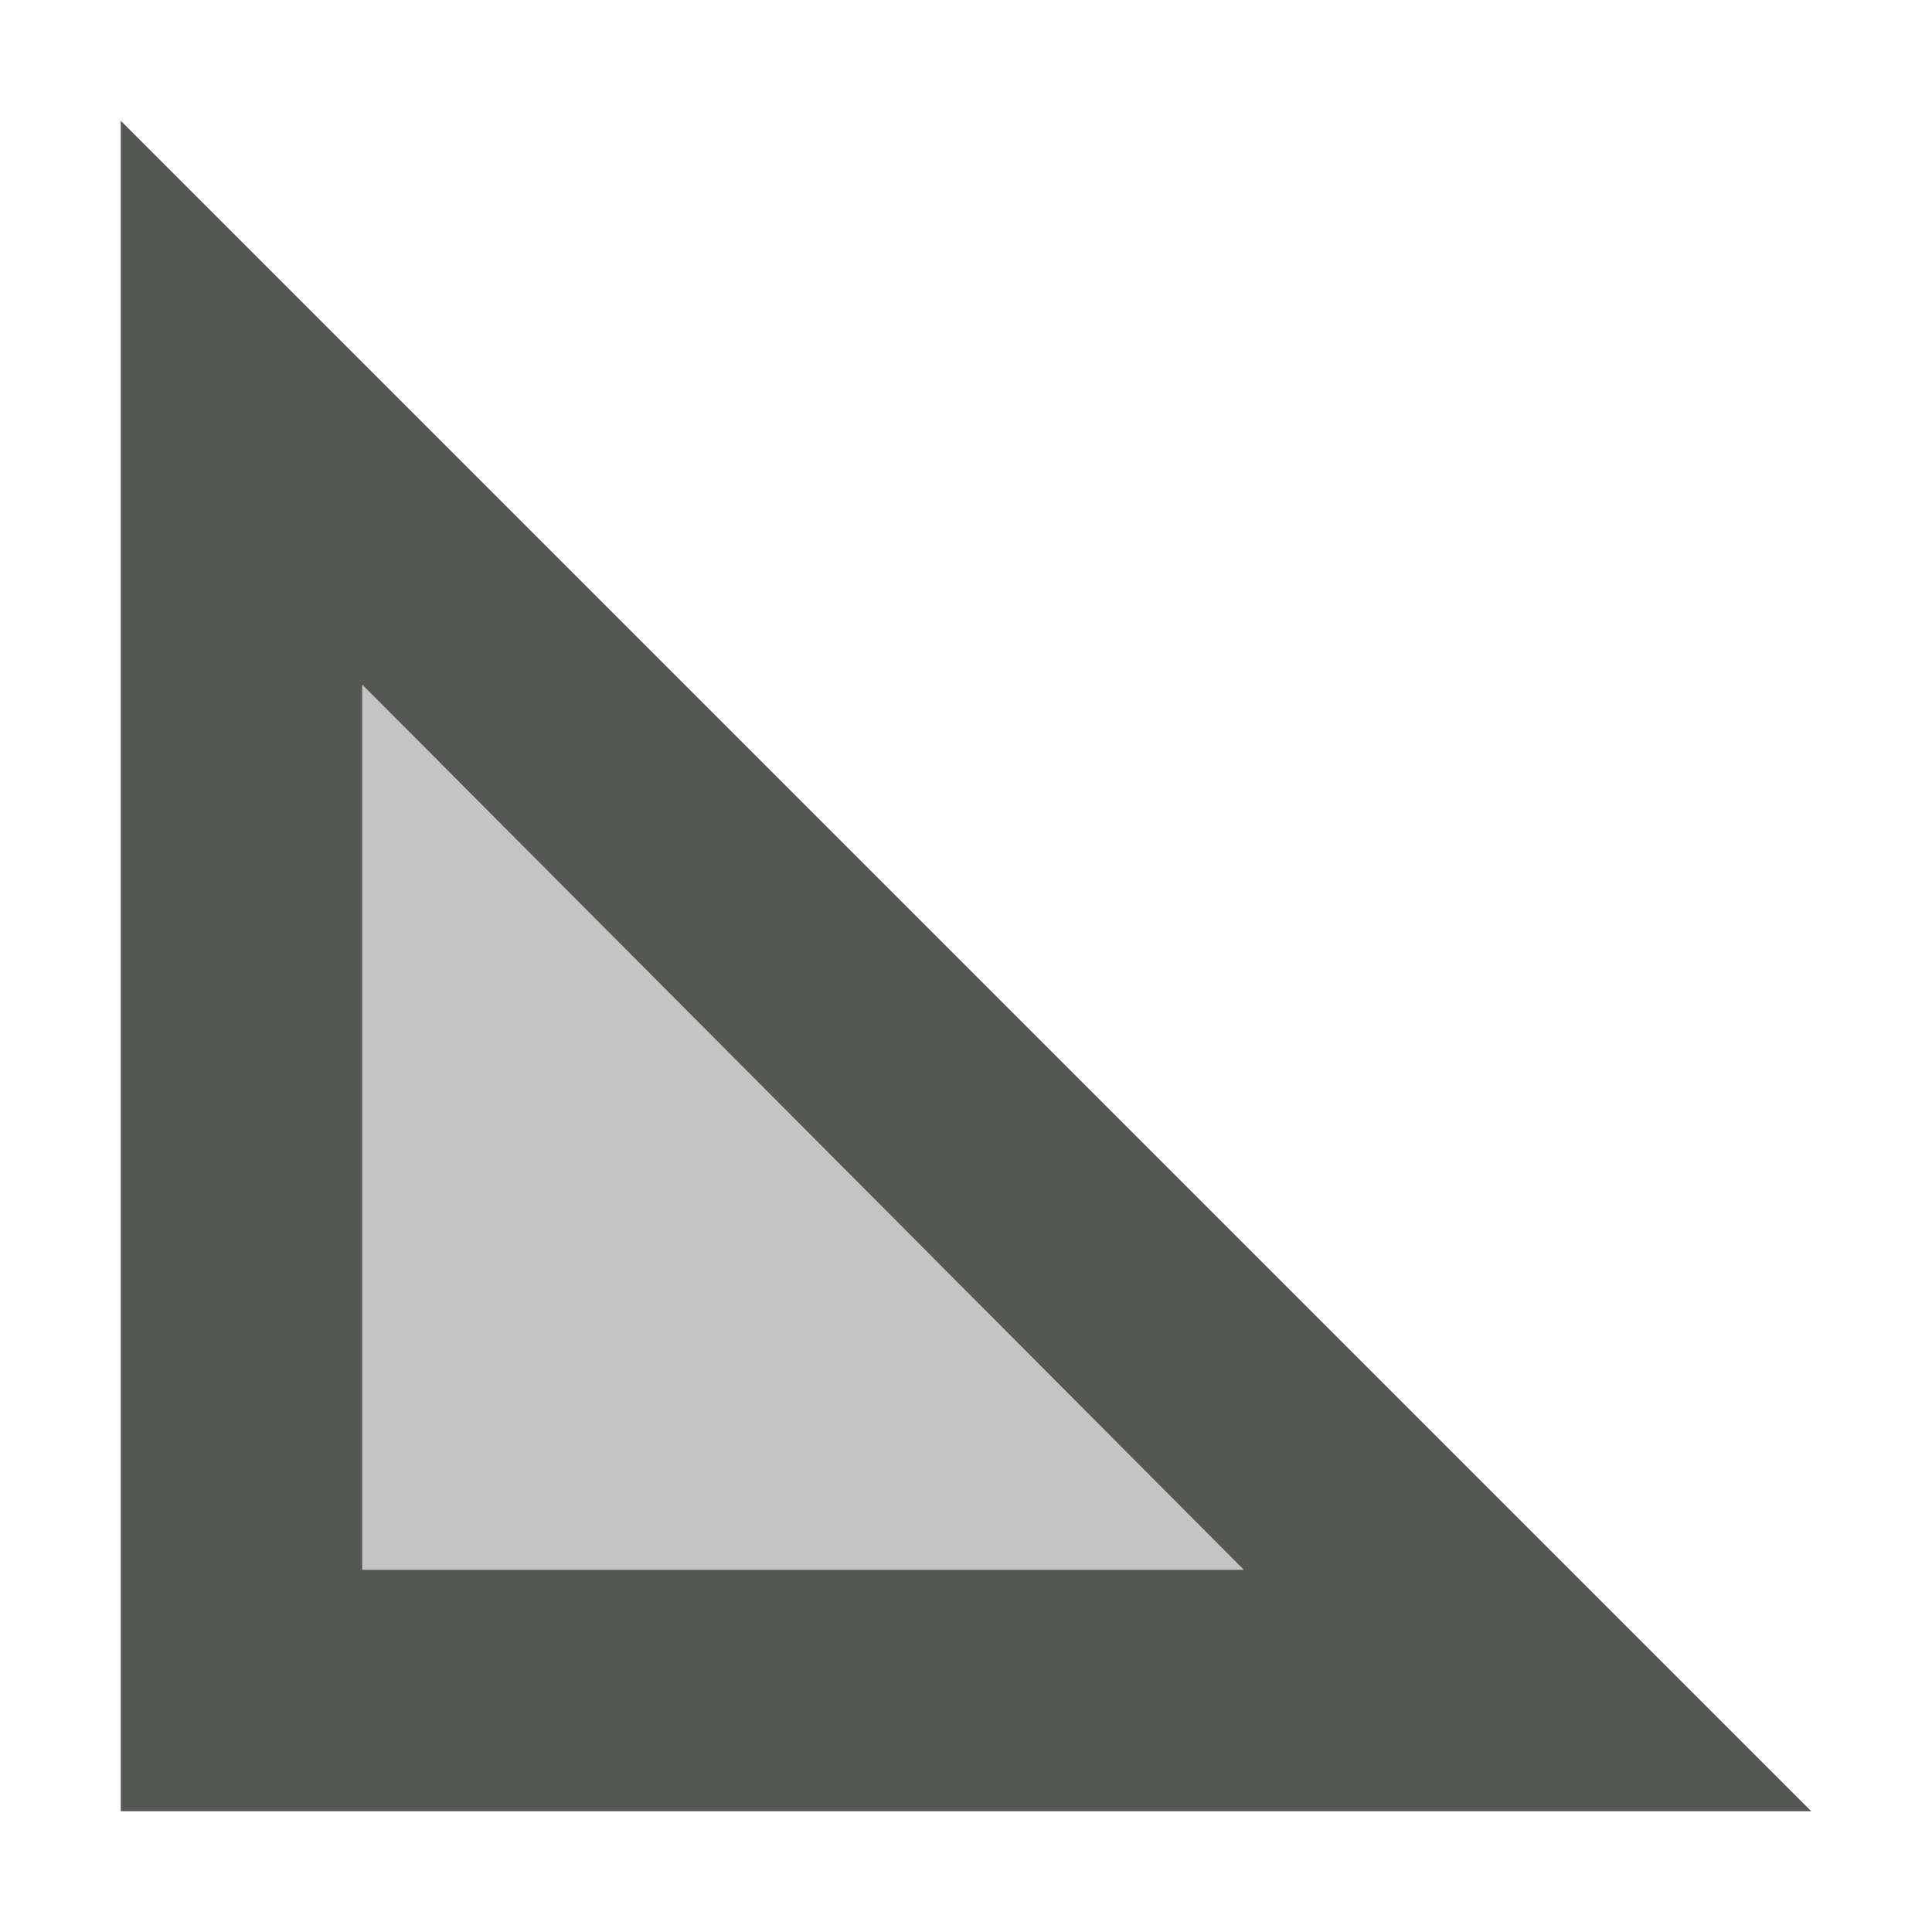 <svg xmlns="http://www.w3.org/2000/svg" viewBox="0 0 16 16">
  <path
     style="fill:#555753"
     d="m 1,1 v 14 h 14 v 0 z M 3,5.67 10.3,13 H 3 Z"
     />
  <path
     style="fill:#555753;opacity:0.35"
     d="M 3,5.67 V 13 h 7.3 z"
     />
</svg>
